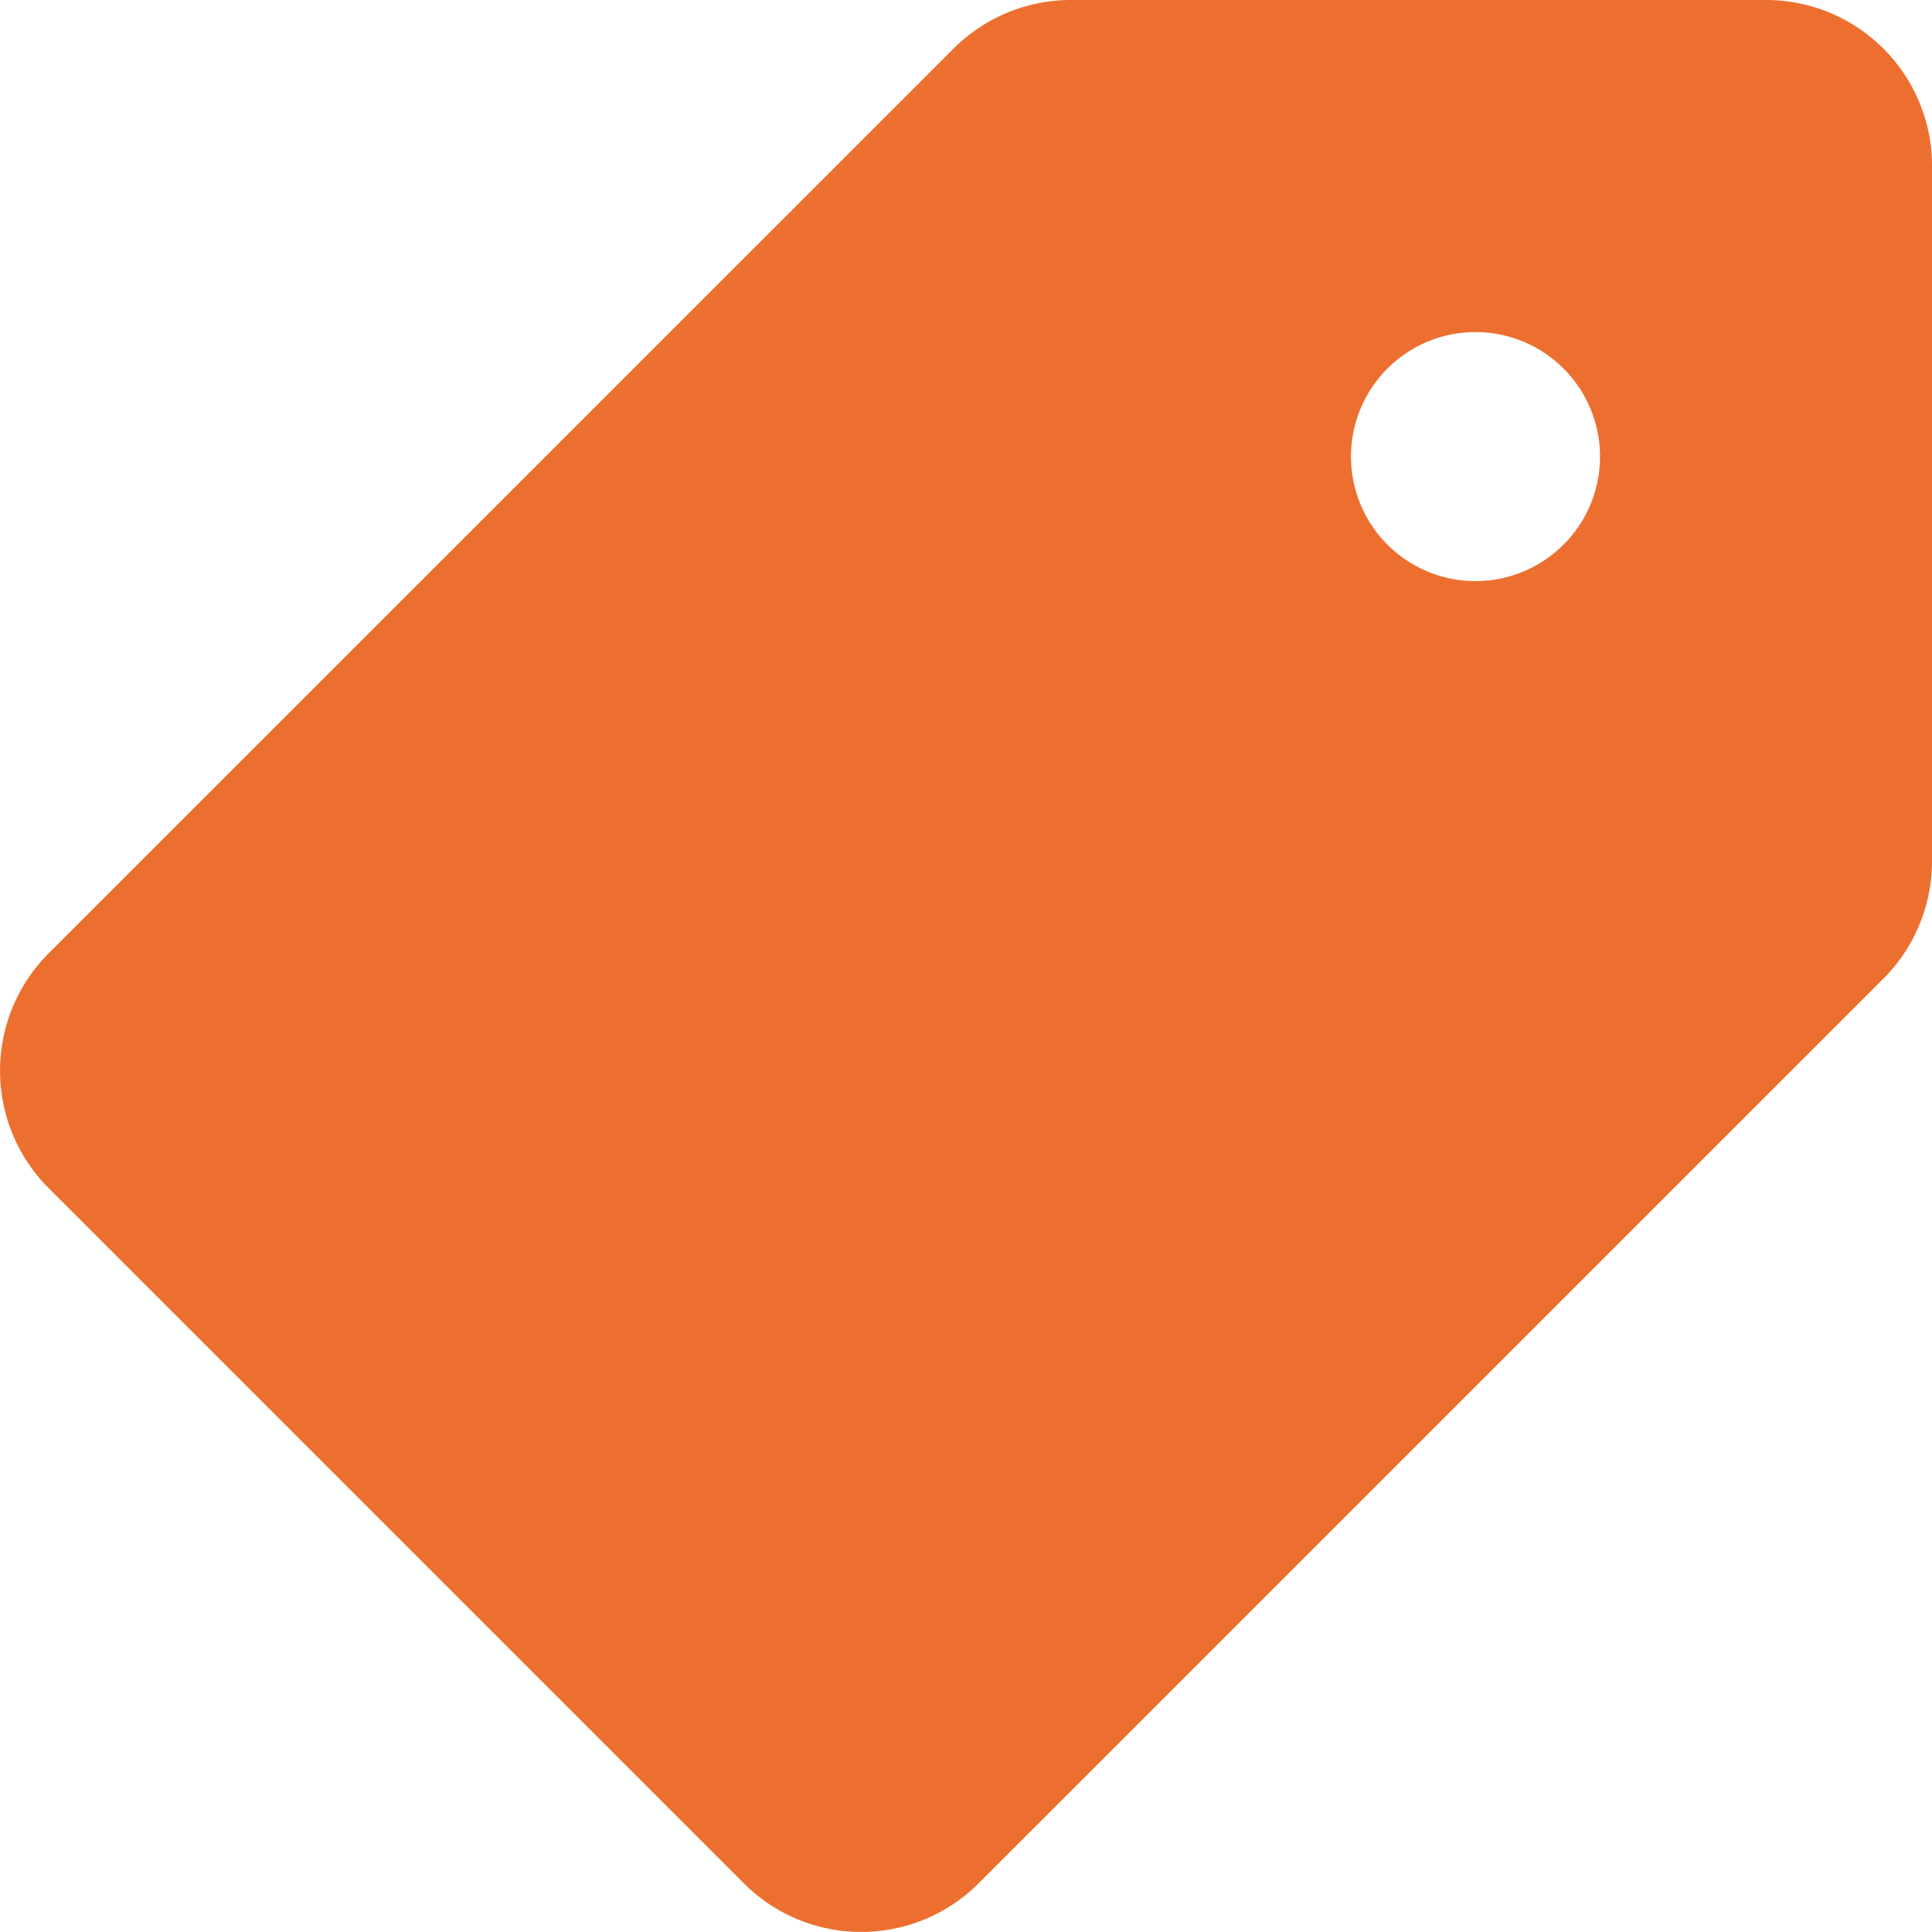 <svg xmlns="http://www.w3.org/2000/svg" width="44.298" height="44.296" viewBox="0 0 44.298 44.296">
  <g id="_2" data-name="2" transform="translate(0 0)">
    <g id="Group_1392" data-name="Group 1392" transform="translate(0.001 0)">
      <g id="Group_1391" data-name="Group 1391" transform="translate(0 0)">
        <path id="Path_1998" data-name="Path 1998" d="M40.492,23.224H24.553a3.808,3.808,0,0,0-2.691,1.115L1.115,45.082a3.808,3.808,0,0,0,0,5.385L17.054,66.406a3.806,3.806,0,0,0,5.383,0L43.183,45.663a3.817,3.817,0,0,0,1.115-2.7V27.031A3.806,3.806,0,0,0,40.492,23.224ZM33.83,36.548a2.855,2.855,0,1,1,2.855-2.855A2.856,2.856,0,0,1,33.83,36.548Z" transform="translate(0 -23.224)" fill="#ed6f2f"/>
      </g>
    </g>
  </g>
</svg>
